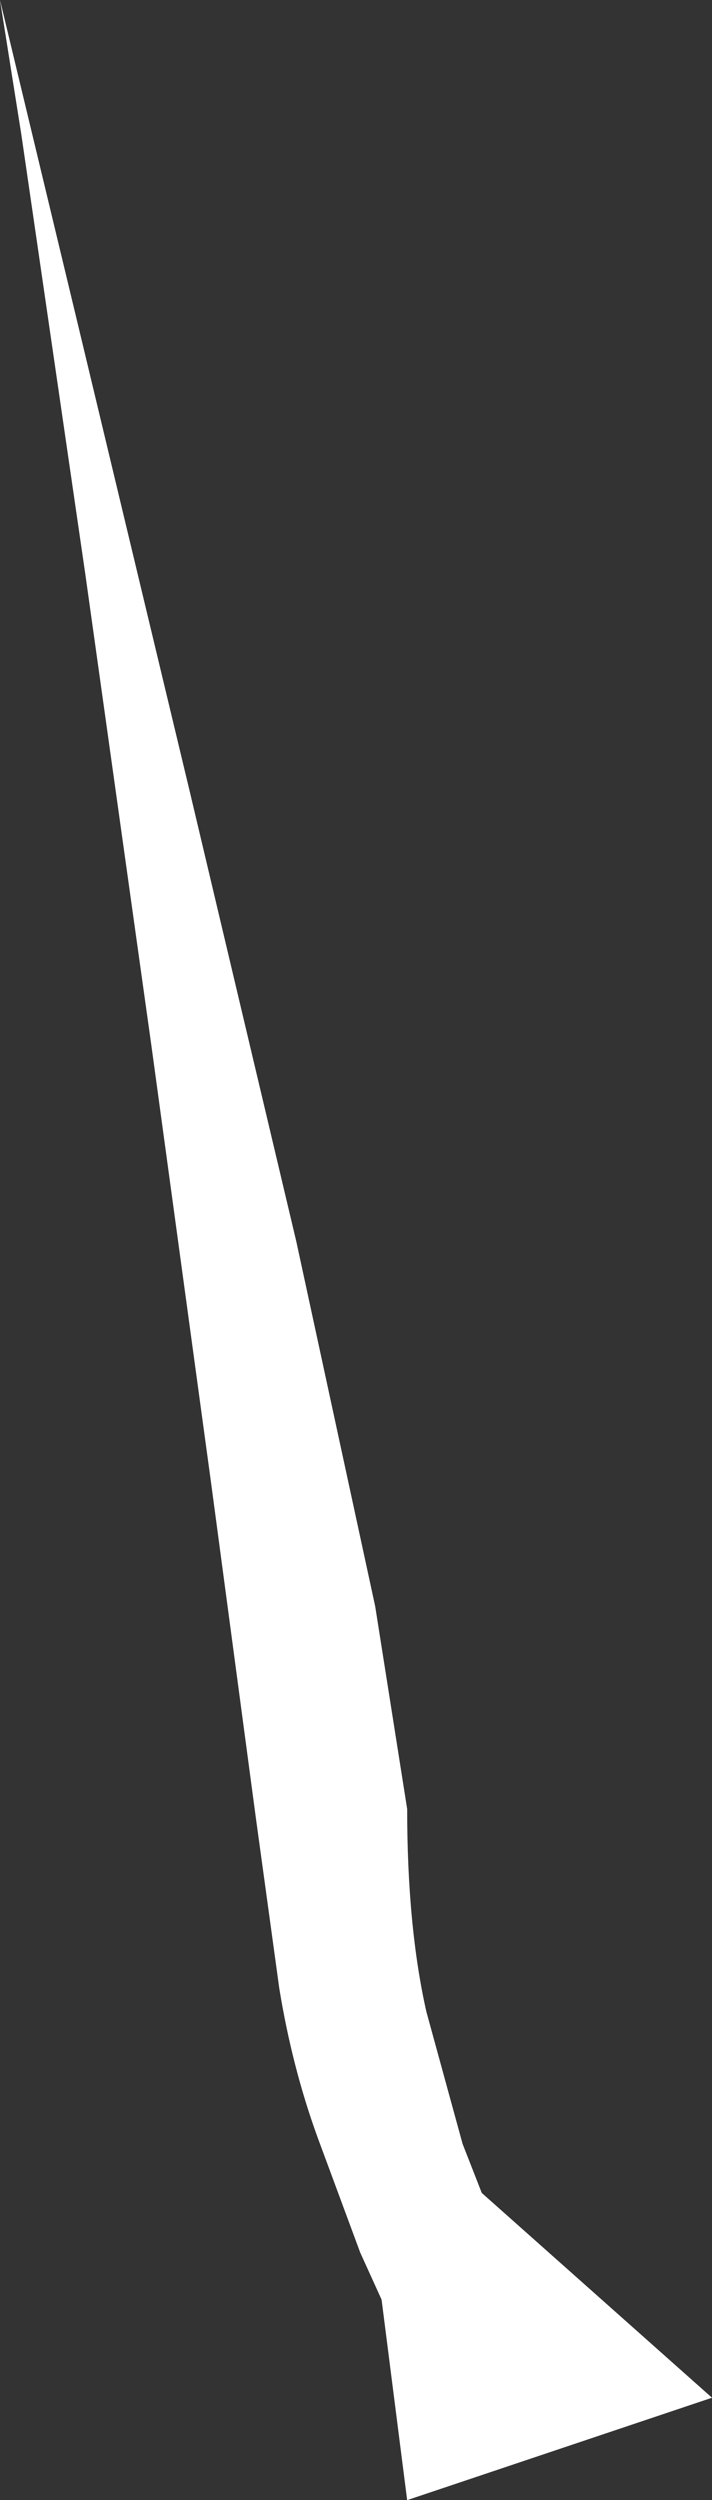 <?xml version="1.0" encoding="UTF-8" standalone="no"?>
<svg xmlns:xlink="http://www.w3.org/1999/xlink" height="58.6px" width="16.7px" xmlns="http://www.w3.org/2000/svg">
  <rect width="100%" height="100%" fill="#333333" stroke="none"/>
  <g transform="matrix(1.0, 0.0, 0.0, 1.0, -1.9, -9.1)">
    <path d="M3.9 22.55 L2.4 12.25 1.9 9.1 3.75 16.8 6.35 27.65 8.85 38.2 10.7 46.75 11.45 51.5 Q11.45 54.25 11.9 56.25 L12.75 59.35 13.2 60.5 18.6 65.3 11.45 67.7 10.85 63.0 10.35 61.9 9.35 59.2 Q8.75 57.55 8.45 55.7 L7.9 51.7 6.85 43.85 5.45 33.6 3.9 22.55" fill="#ffffff" fill-rule="evenodd" stroke="none"/>
  </g>
</svg>
